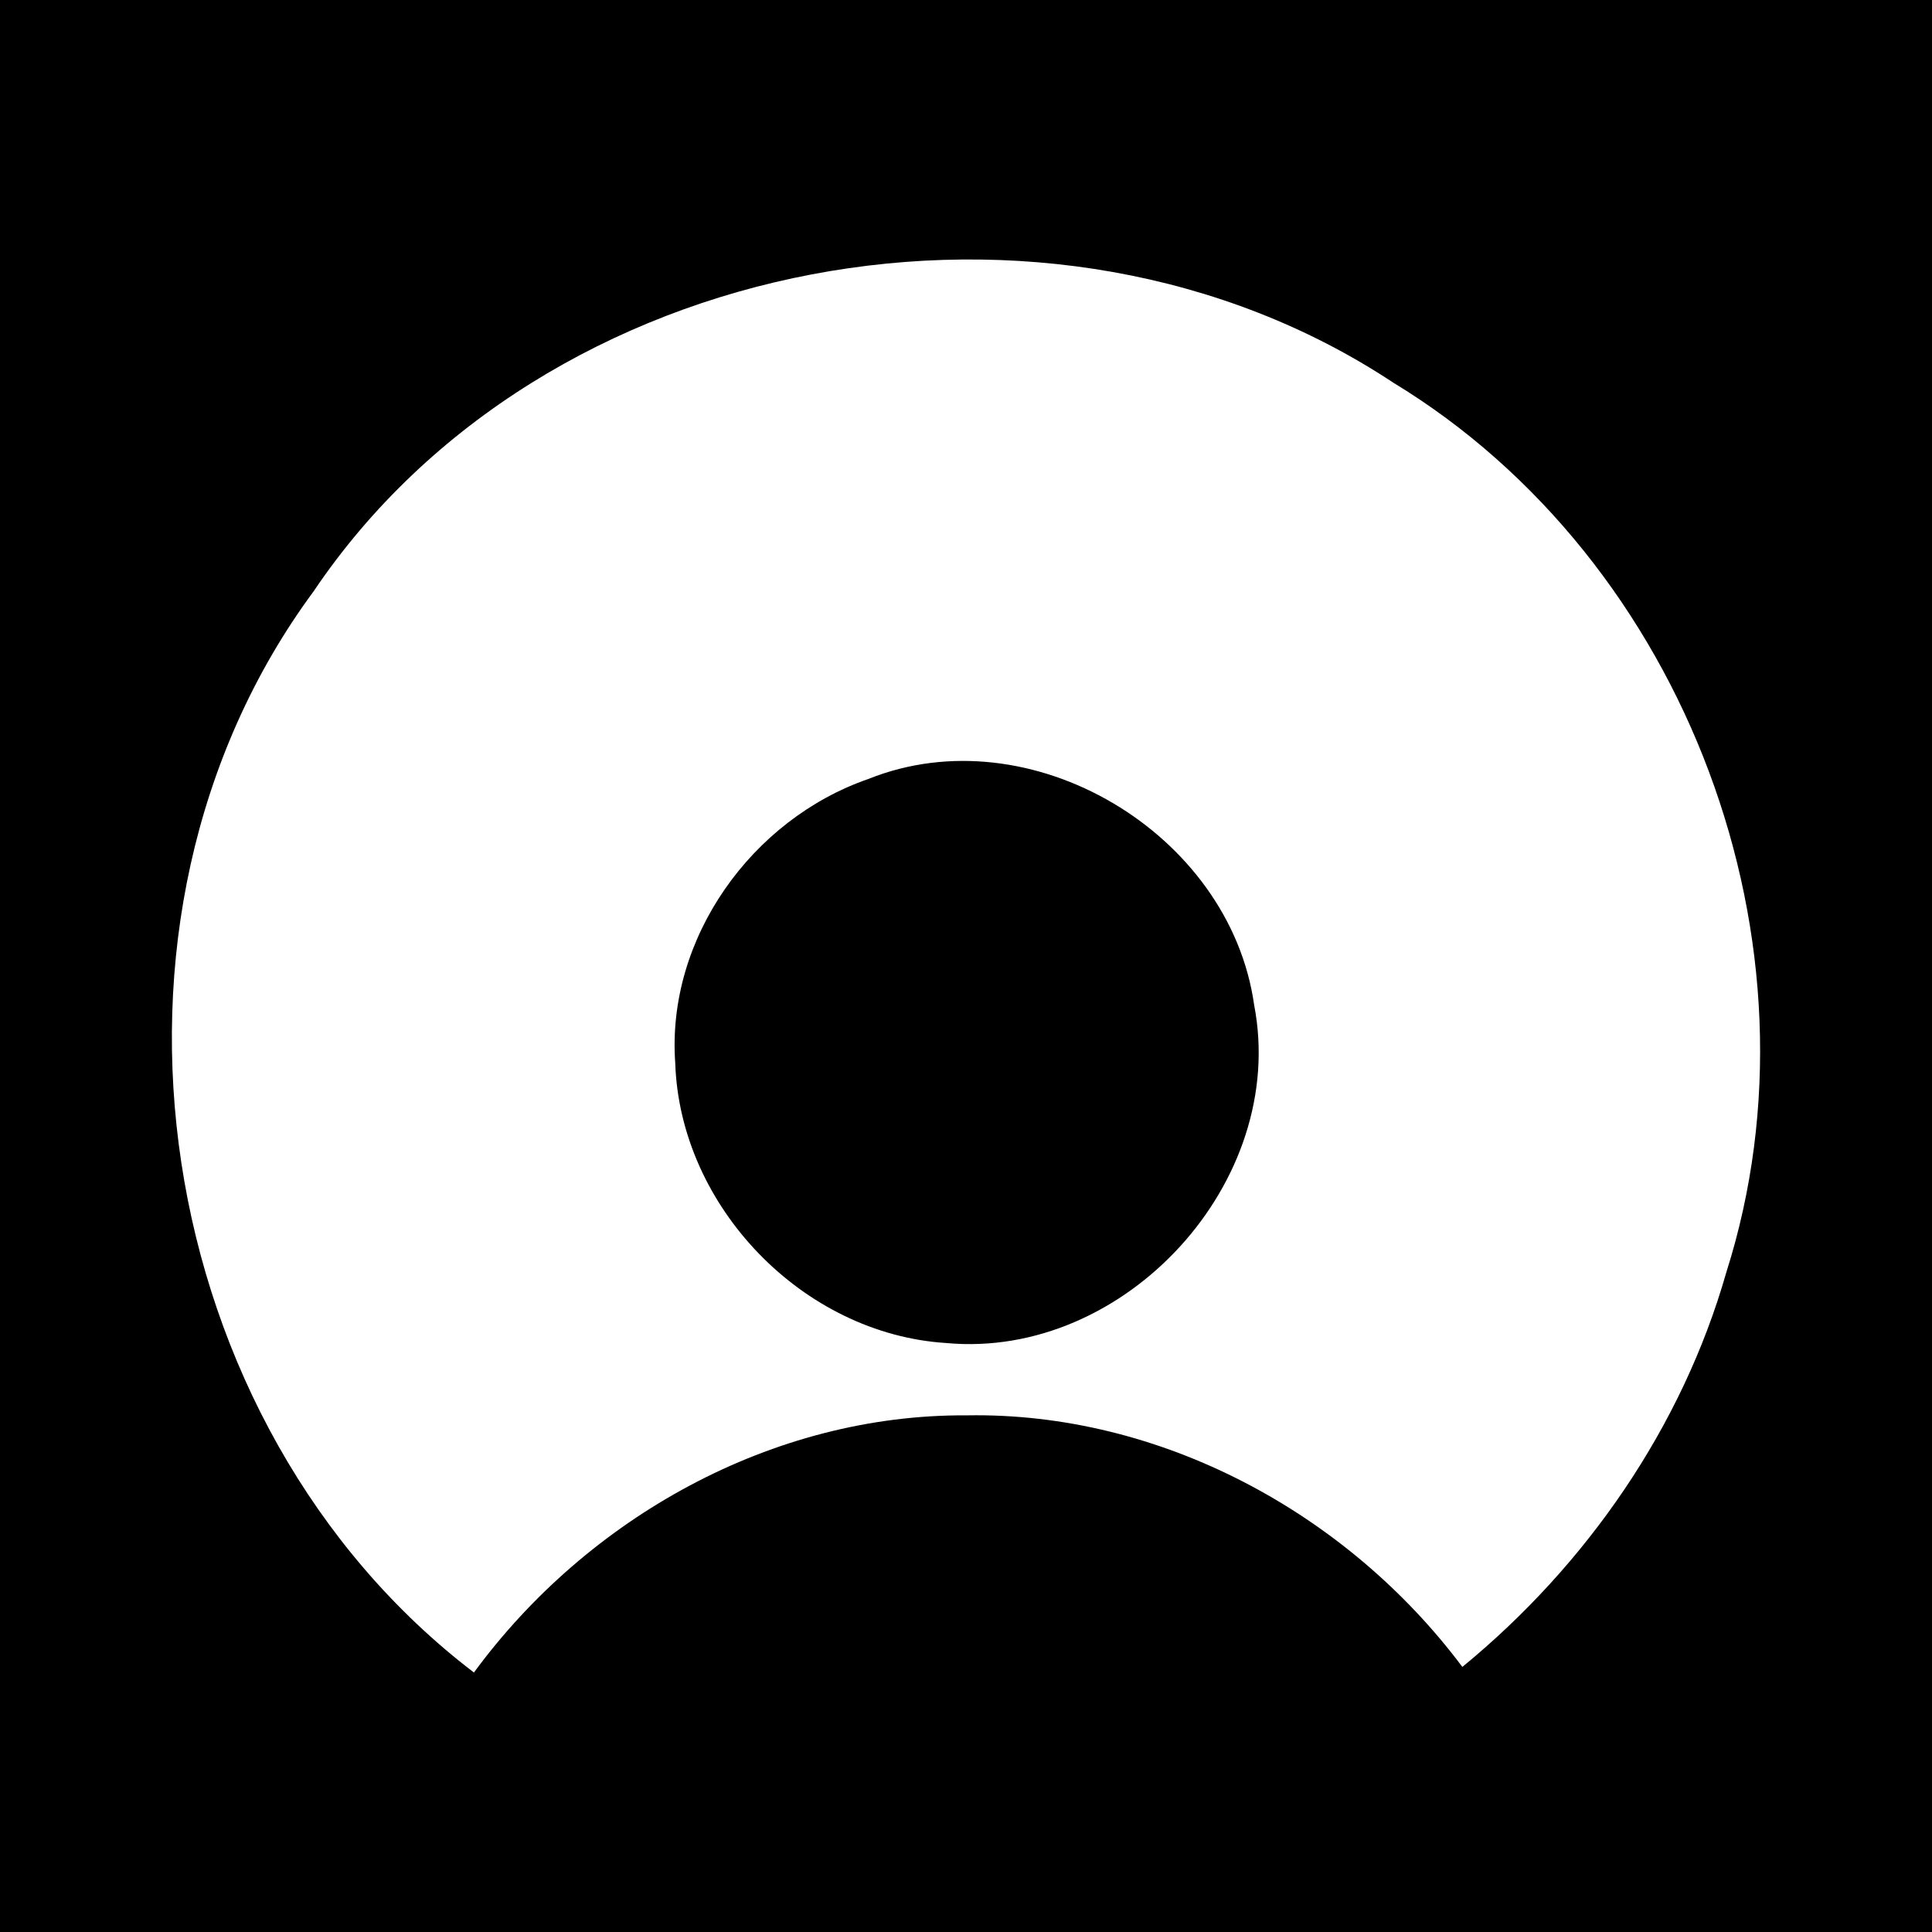<?xml version="1.0" ?><svg height="512" id="Layer_1" version="1.1" viewBox="0 0 512 512" width="512" xml:space="preserve" xmlns="http://www.w3.org/2000/svg" xmlns:cc="http://creativecommons.org/ns#" xmlns:dc="http://purl.org/dc/elements/1.1/" xmlns:inkscape="http://www.inkscape.org/namespaces/inkscape" xmlns:rdf="http://www.w3.org/1999/02/22-rdf-syntax-ns#" xmlns:sodipodi="http://sodipodi.sourceforge.net/DTD/sodipodi-0.dtd" xmlns:svg="http://www.w3.org/2000/svg"><defs id="defs12"/><g id="g3820" transform="translate(297.22,0)"><rect height="512" id="rect2987" style="fill:#000000;fill-opacity:1;fill-rule:nonzero;stroke:none" width="512" x="-297.22" y="5.6843419e-014"/><path d="m 71.948,101.367 c -90.392,-59.784 -225.202,-35.042 -286.062,55.347 -64.394,87.2 -43.236,221.101 42.492,286.521 30.143,-41.072 79.123,-68.49 130.602,-68.152 51.361,-0.9 100.797,25.879 131.342,66.668 C 123.255,414.734 148.568,378.208 160.283,337.143 187.869,250.4 149.768,148.58 71.948,101.367 z m -118.379,254.55 c -38.052,-2.385 -70.588,-36.176 -71.842,-74.173 -2.388,-33.049 20.25,-64.619 51.199,-75.315 42.943,-17.235 95.79,14.339 102.215,59.896 9.05,46.871 -34.24,93.971 -81.572,89.592 z" id="path9-6" style="fill:#ffffff"/></g></svg>